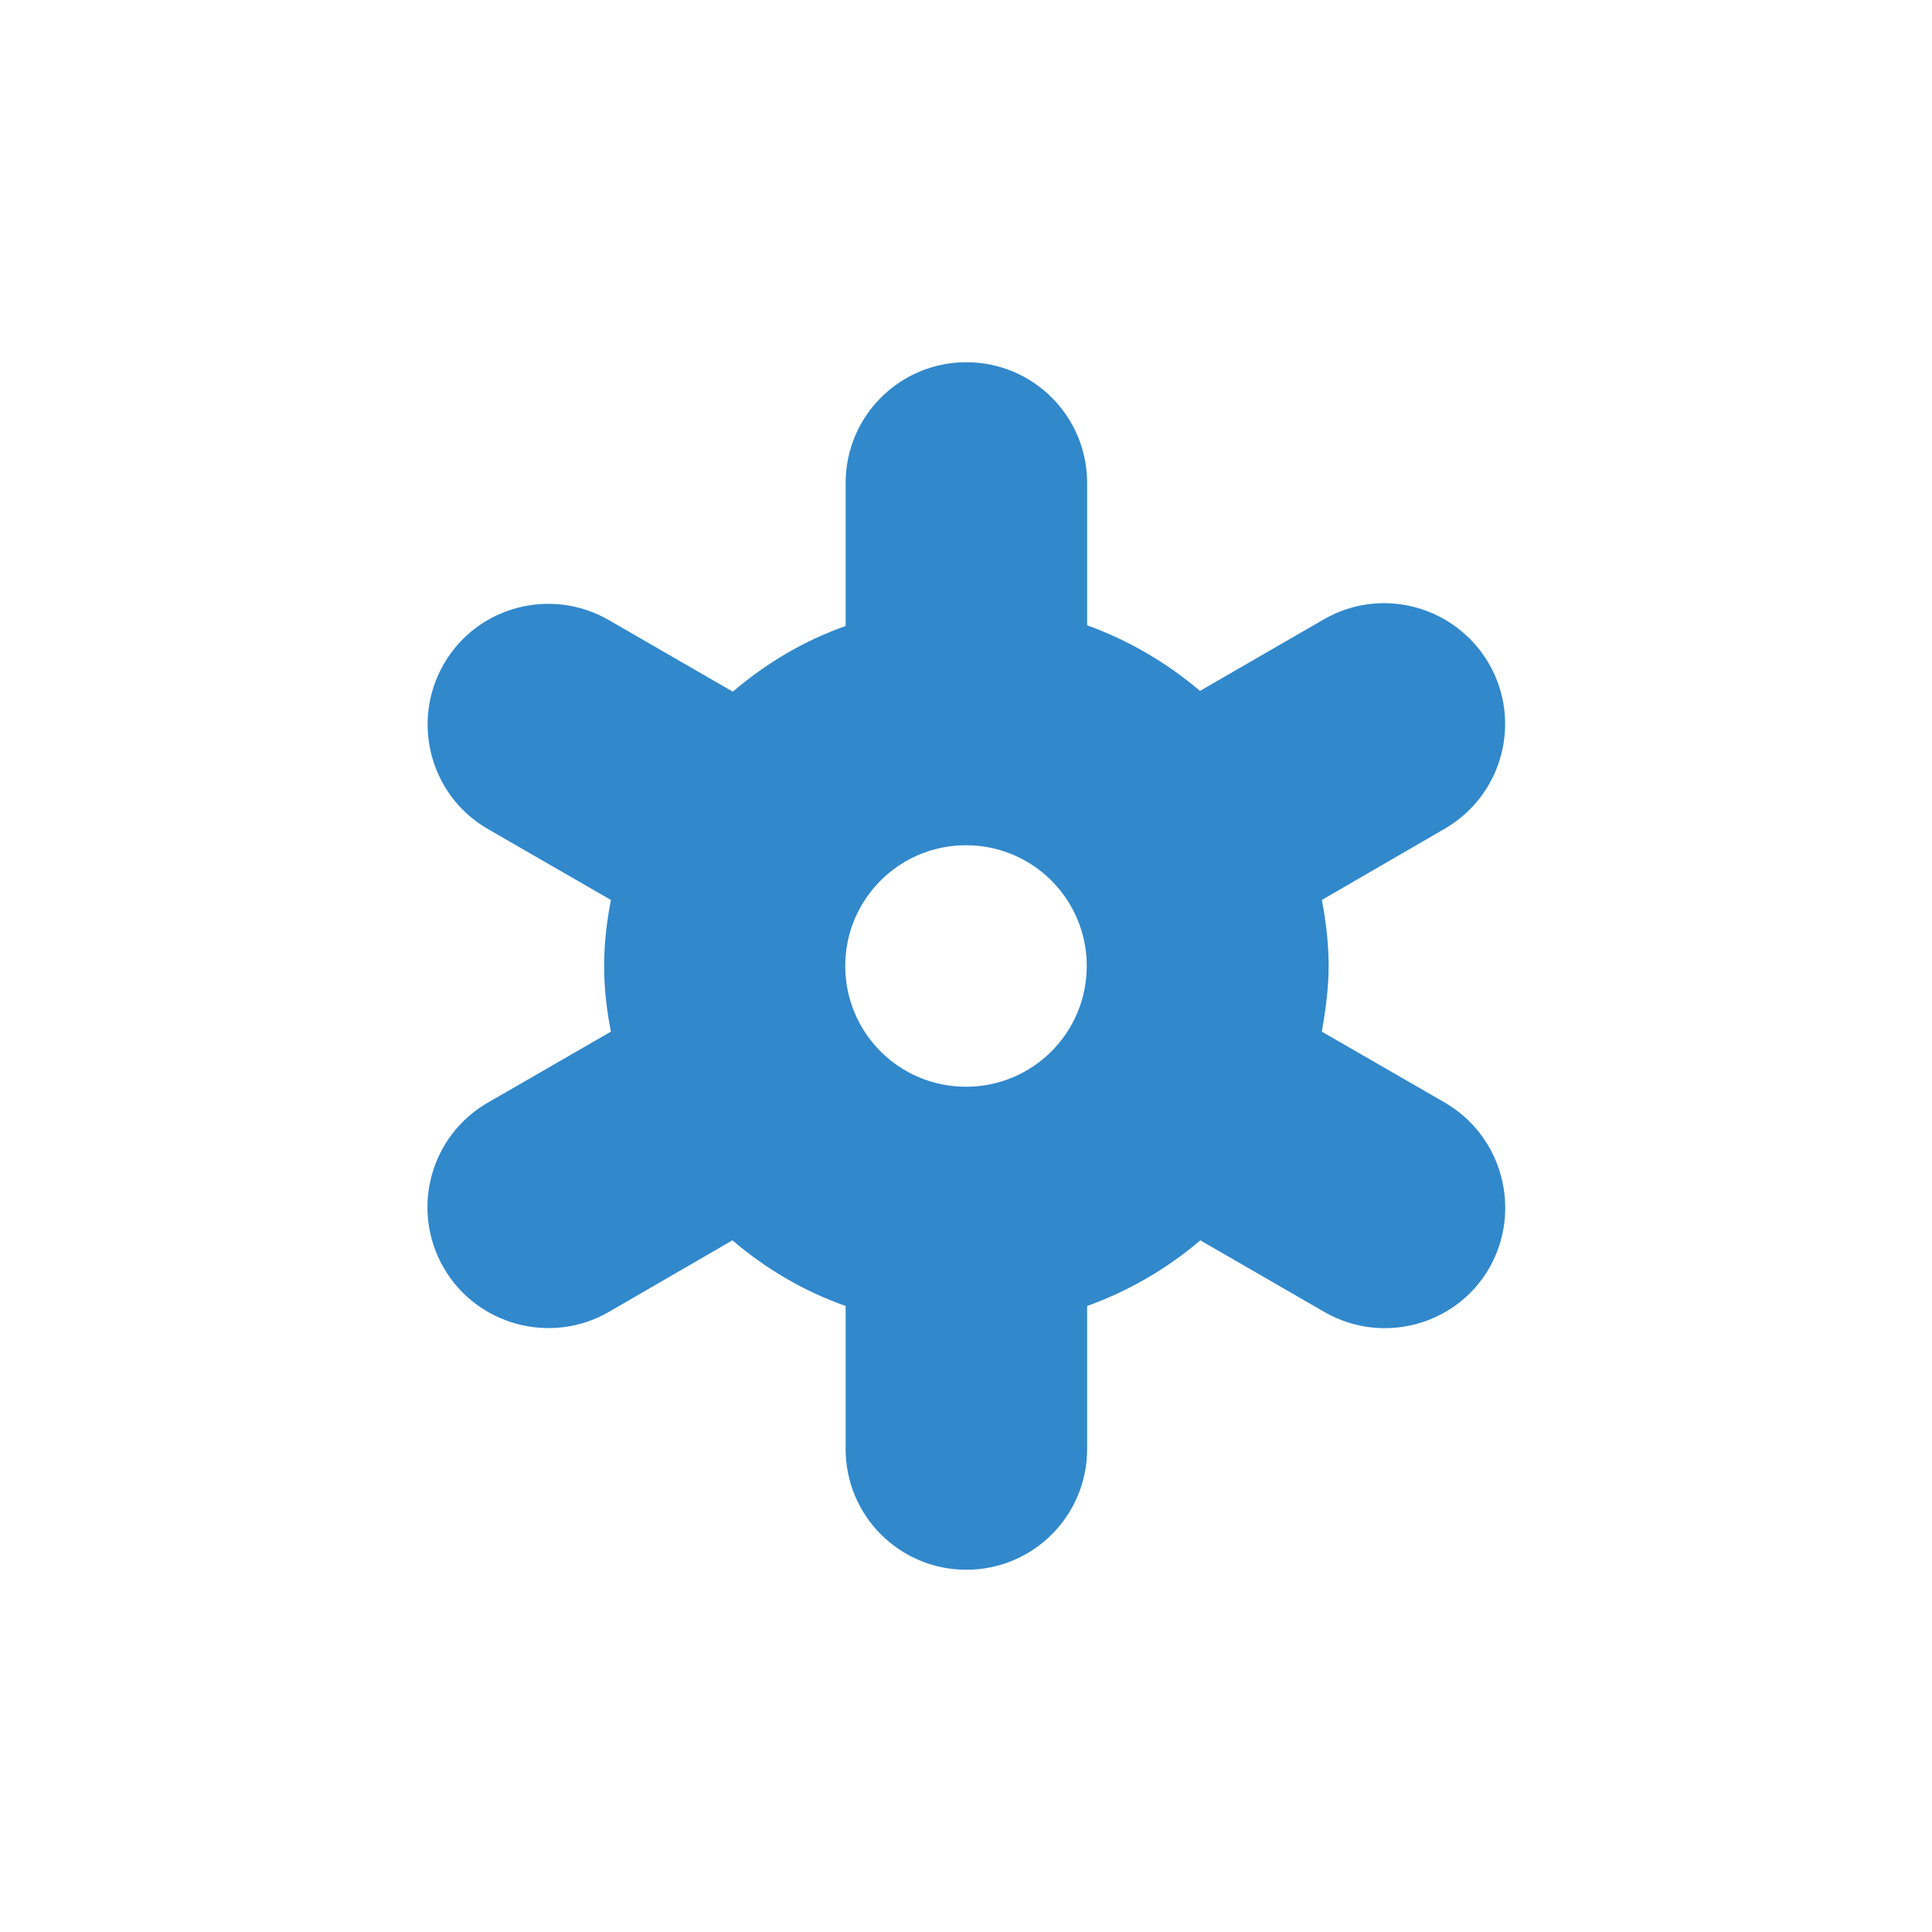 <?xml version="1.0" encoding="utf-8"?>
<!-- Generator: Adobe Illustrator 26.4.1, SVG Export Plug-In . SVG Version: 6.00 Build 0)  -->
<svg version="1.1" id="Layer_1" xmlns="http://www.w3.org/2000/svg" xmlns:xlink="http://www.w3.org/1999/xlink" x="0px" y="0px"
	 viewBox="0 0 512 512" style="enable-background:new 0 0 512 512;" xml:space="preserve">
<style type="text/css">
	.st0{fill:#3188CB;}
</style>
<path class="st0" d="M382.9,292.2l-32.6-18.8c1-5.7,1.8-11.5,1.8-17.4c0-6-0.7-11.8-1.8-17.5l32.6-18.9
	c15.3-8.9,20.5-28.4,11.7-43.7c-8.9-15.3-28.4-20.6-43.7-11.8l-32.9,19c-8.8-7.5-18.9-13.4-29.9-17.4V128c0-17.7-14.3-32-32-32
	c-17.7,0-32,14.3-32,32v37.9c-11.1,3.9-21.1,9.9-29.9,17.4l-32.9-19c-15.3-8.8-34.9-3.6-43.7,11.7c-8.8,15.3-3.6,34.9,11.7,43.7
	l32.6,18.8c-1.1,5.7-1.8,11.5-1.8,17.5c0,6,0.7,11.8,1.8,17.4l-32.6,18.8c-15.3,8.8-20.6,28.4-11.7,43.8
	c8.8,15.2,28.4,20.5,43.7,11.7l32.8-19c8.8,7.5,18.9,13.5,30,17.4V384c0,17.7,14.3,32,32,32c17.7,0,32-14.3,32-32v-37.9
	c11.1-4,21.2-9.9,30-17.4l32.9,19c15.3,8.8,34.9,3.6,43.7-11.7C403.4,320.7,398.2,301.1,382.9,292.2z M224,256c0-17.7,14.3-32,32-32
	c17.7,0,32,14.3,32,32c0,17.7-14.3,32-32,32C238.3,288,224,273.7,224,256z"/>
</svg>
